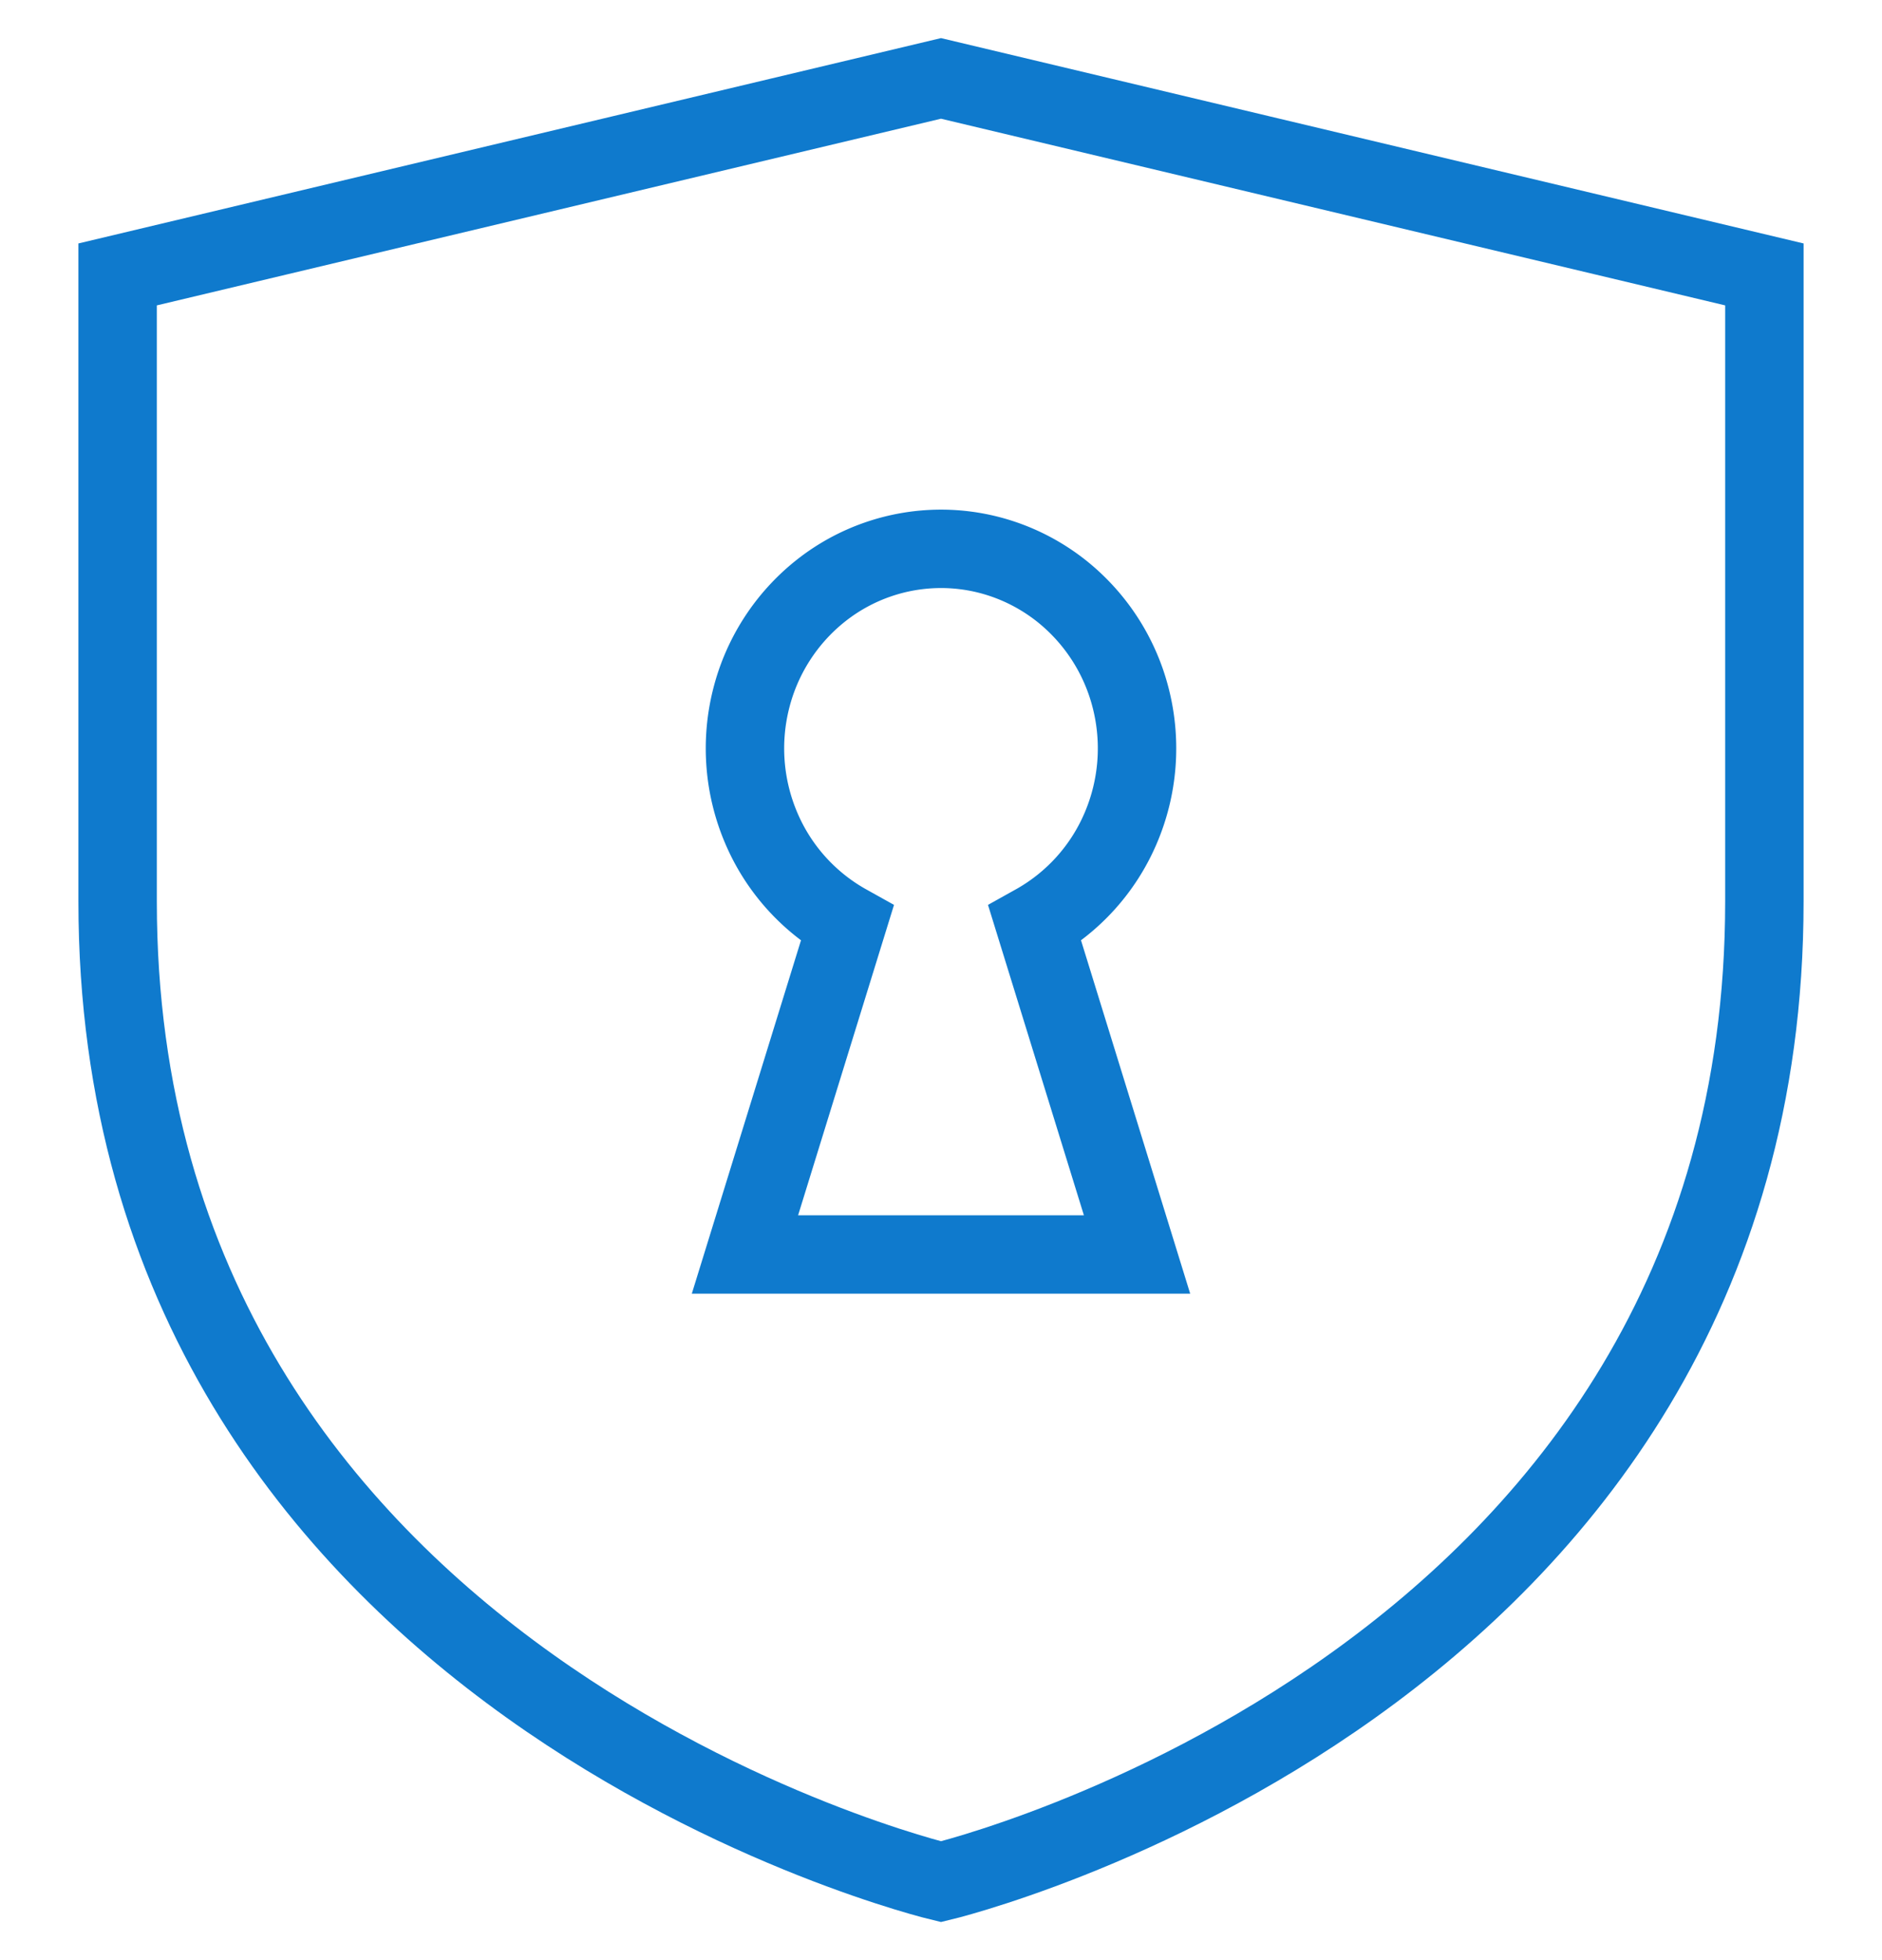 <svg width="48" height="50" viewBox="0 0 48 50" fill="none" xmlns="http://www.w3.org/2000/svg">
    <path d="M3 7v16c0 20 21 25 21 25s21-5 21-25V7L24 2 3 7z" stroke="#0F7ACD" stroke-width="2"/>
    <path d="M28.583 21.125a5.058 5.058 0 0 1-2.19 2.436L29 32H19l2.607-8.439a5.058 5.058 0 0 1-2.19-2.436 5.177 5.177 0 0 1-.262-3.291 5.1 5.1 0 0 1 1.777-2.763A4.943 4.943 0 0 1 24 14c1.111 0 2.19.377 3.068 1.071a5.1 5.1 0 0 1 1.777 2.763 5.177 5.177 0 0 1-.262 3.291z" stroke="#0F7ACD" stroke-width="2" stroke-linecap="round"/>
</svg>
